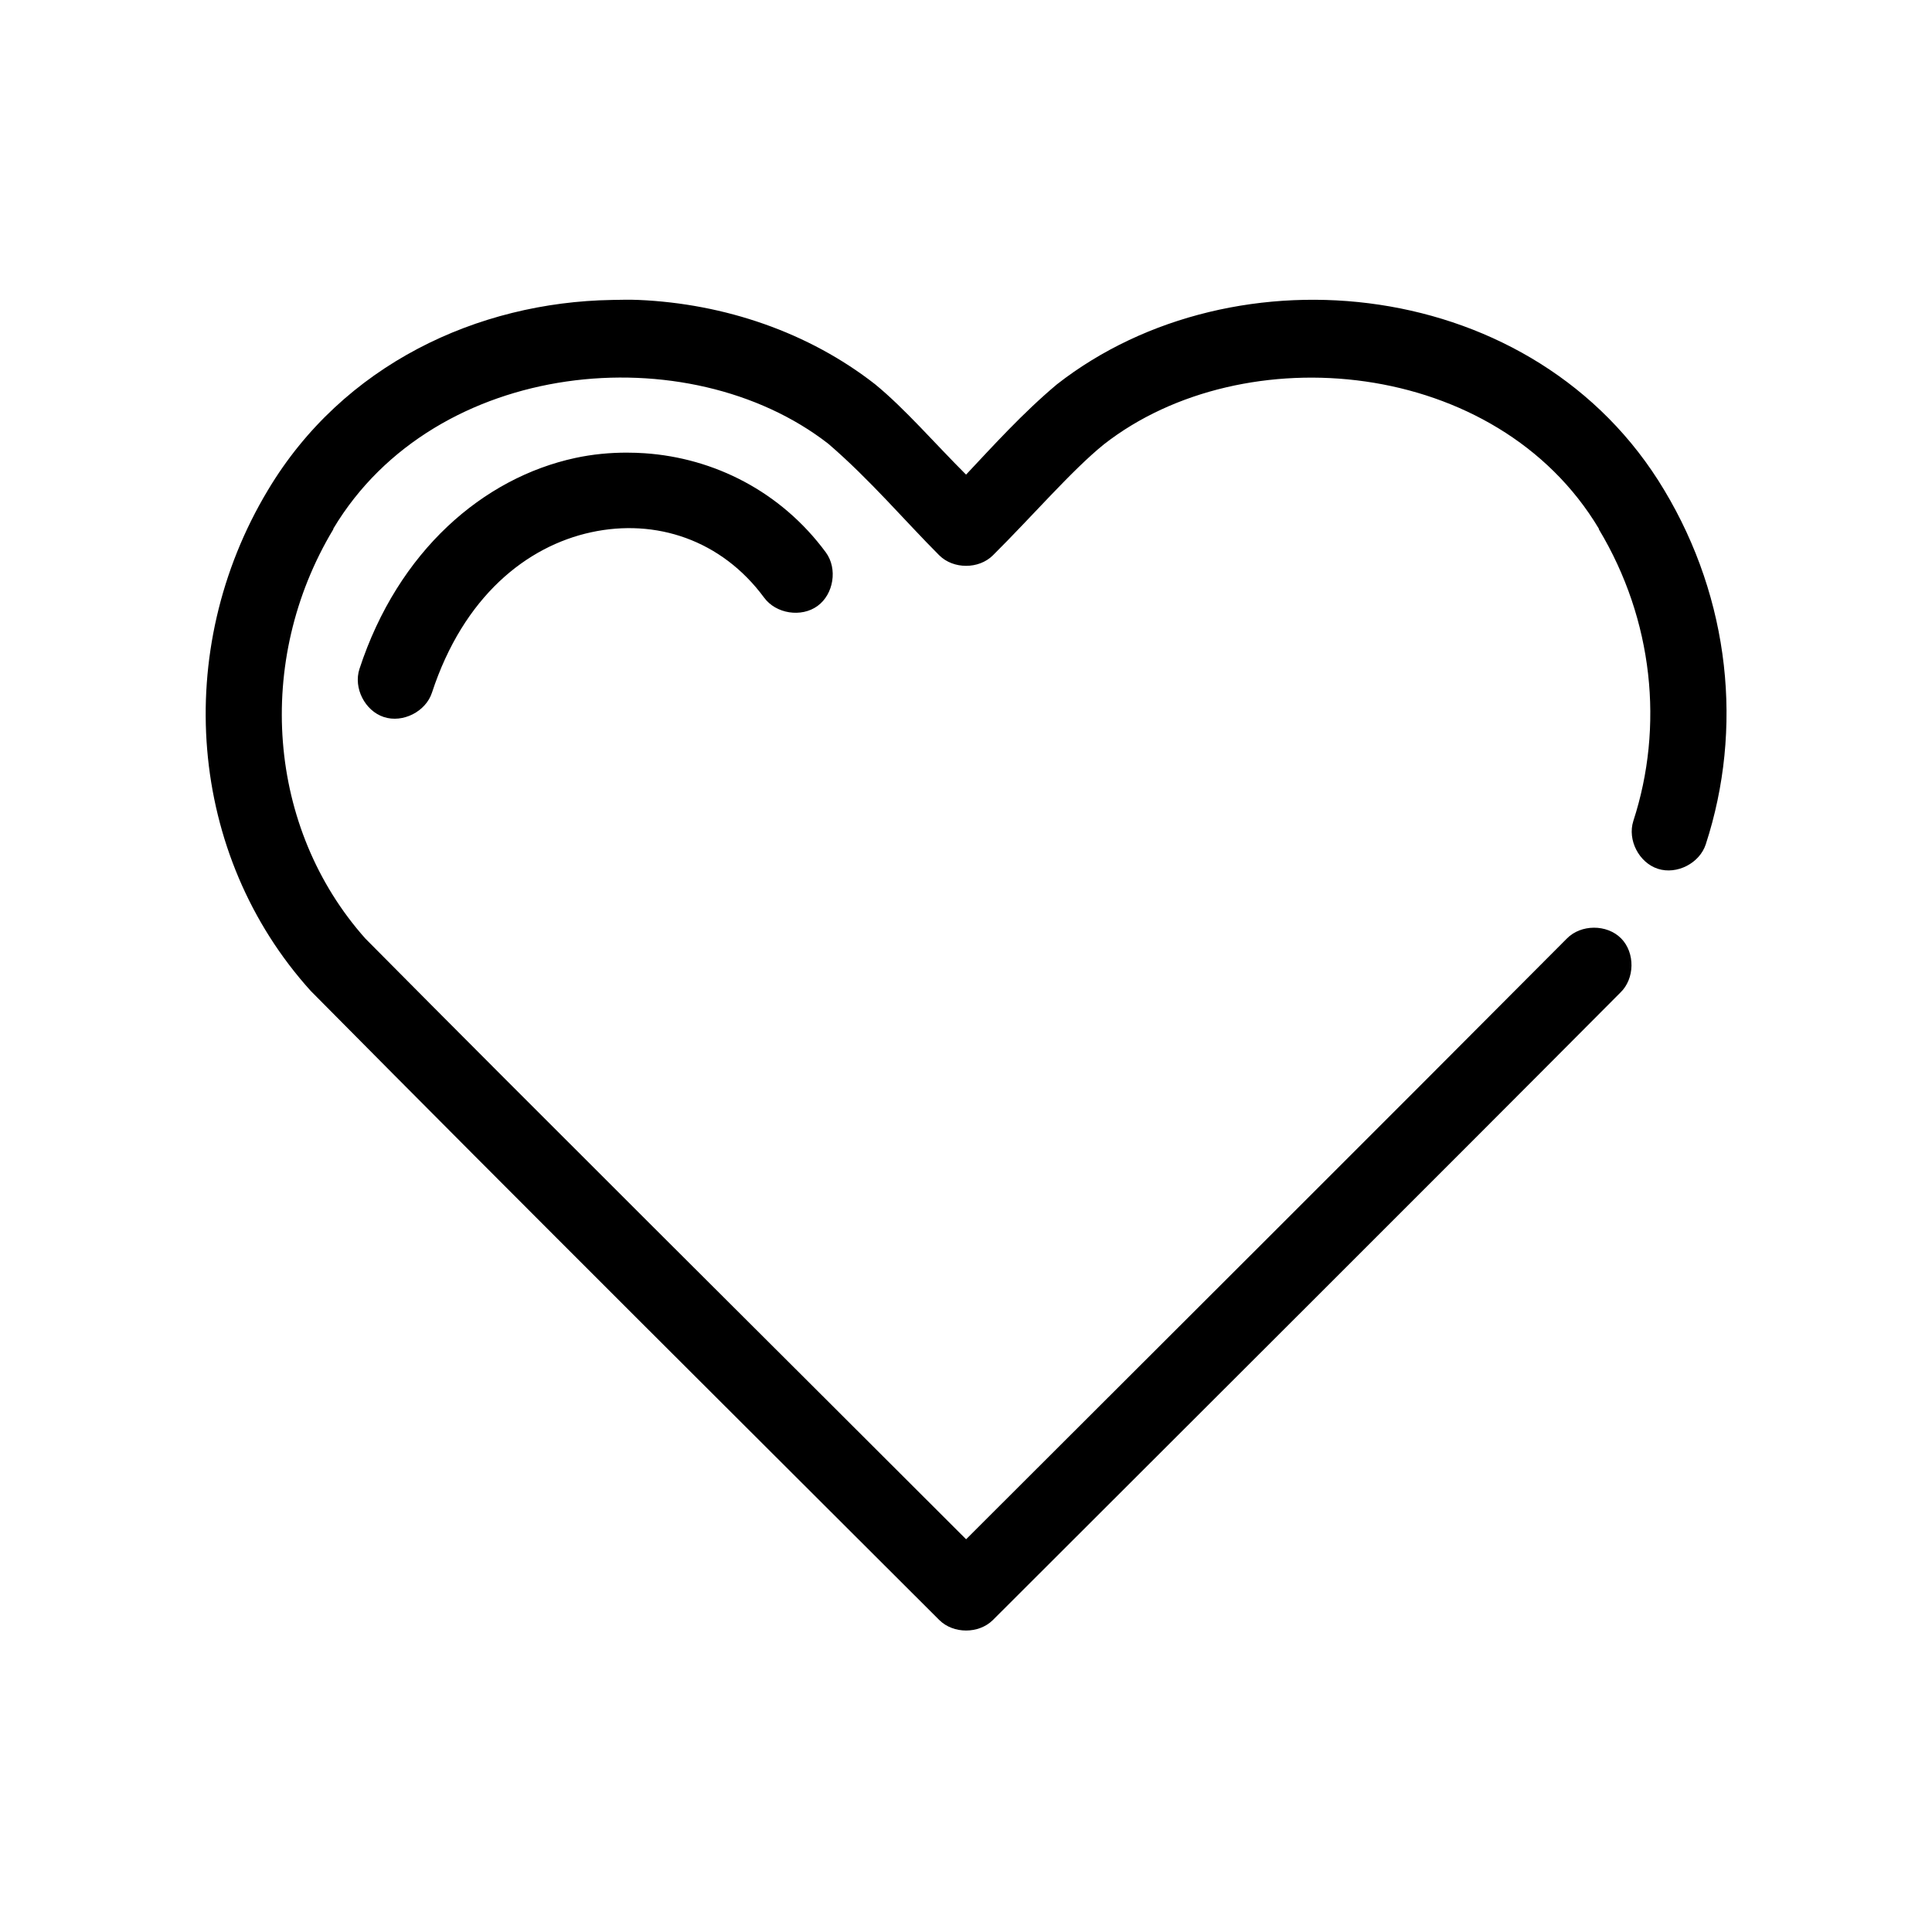 <?xml version="1.0" encoding="UTF-8"?>
<!-- Uploaded to: SVG Repo, www.svgrepo.com, Generator: SVG Repo Mixer Tools -->
<svg fill="#000000" width="800px" height="800px" version="1.1" viewBox="144 144 512 512" xmlns="http://www.w3.org/2000/svg">
 <path d="m306.18 223.49c-35.605 0.582-71.273 17.105-91.168 50.383-25.512 42.445-21.223 96.691 11.336 132.73 57.652 58.234 116.83 117.01 166.59 166.74 3.727 3.684 10.445 3.684 14.172 0 53.633-53.605 112.92-112.64 166.28-166.27 3.871-3.684 3.977-10.59 0.219-14.391-3.758-3.797-10.668-3.769-14.391 0.059-51.035 51.293-107.39 107.42-159.19 159.18-55.391-55.391-111.83-111.39-159.19-159.18-25.992-29.168-29.488-73.566-8.504-108.48v-0.156c27.012-45.188 94.082-51.32 131.16-22.516 11.055 9.488 20.488 20.66 29.445 29.602 3.727 3.684 10.445 3.684 14.172 0 10.359-10.273 20.957-22.59 29.445-29.441 37.047-28.953 104.11-22.898 131.16 22.359v0.156c14.461 24.059 17.273 52.32 9.133 77.309-1.609 5.027 1.504 11.066 6.535 12.676 5.027 1.609 11.066-1.504 12.676-6.535 9.949-30.539 6.441-64.781-11.023-93.84-33.953-56.797-113.8-64.855-160.93-28.027-9.027 7.559-17.102 16.504-24.09 23.934-8.371-8.352-16.176-17.441-24.09-23.934-17.672-13.812-39.93-21.363-62.668-22.359-2.367-0.105-4.711-0.039-7.086 0zm4.094 40.465c-4.617-0.016-9.293 0.43-13.855 1.418-24.34 5.269-46.895 24.578-57.156 55.895-1.648 5.027 1.426 11.105 6.457 12.754 5.027 1.648 11.105-1.426 12.754-6.457 8.355-25.496 25.09-38.809 42.199-42.512 17.109-3.703 34.523 2 45.82 17.32 3.133 4.289 9.883 5.34 14.172 2.207 4.289-3.133 5.336-9.887 2.203-14.172-11.93-16.18-29.664-25.043-48.023-26.293-1.531-0.105-3.027-0.152-4.566-0.156z"/>
</svg>
